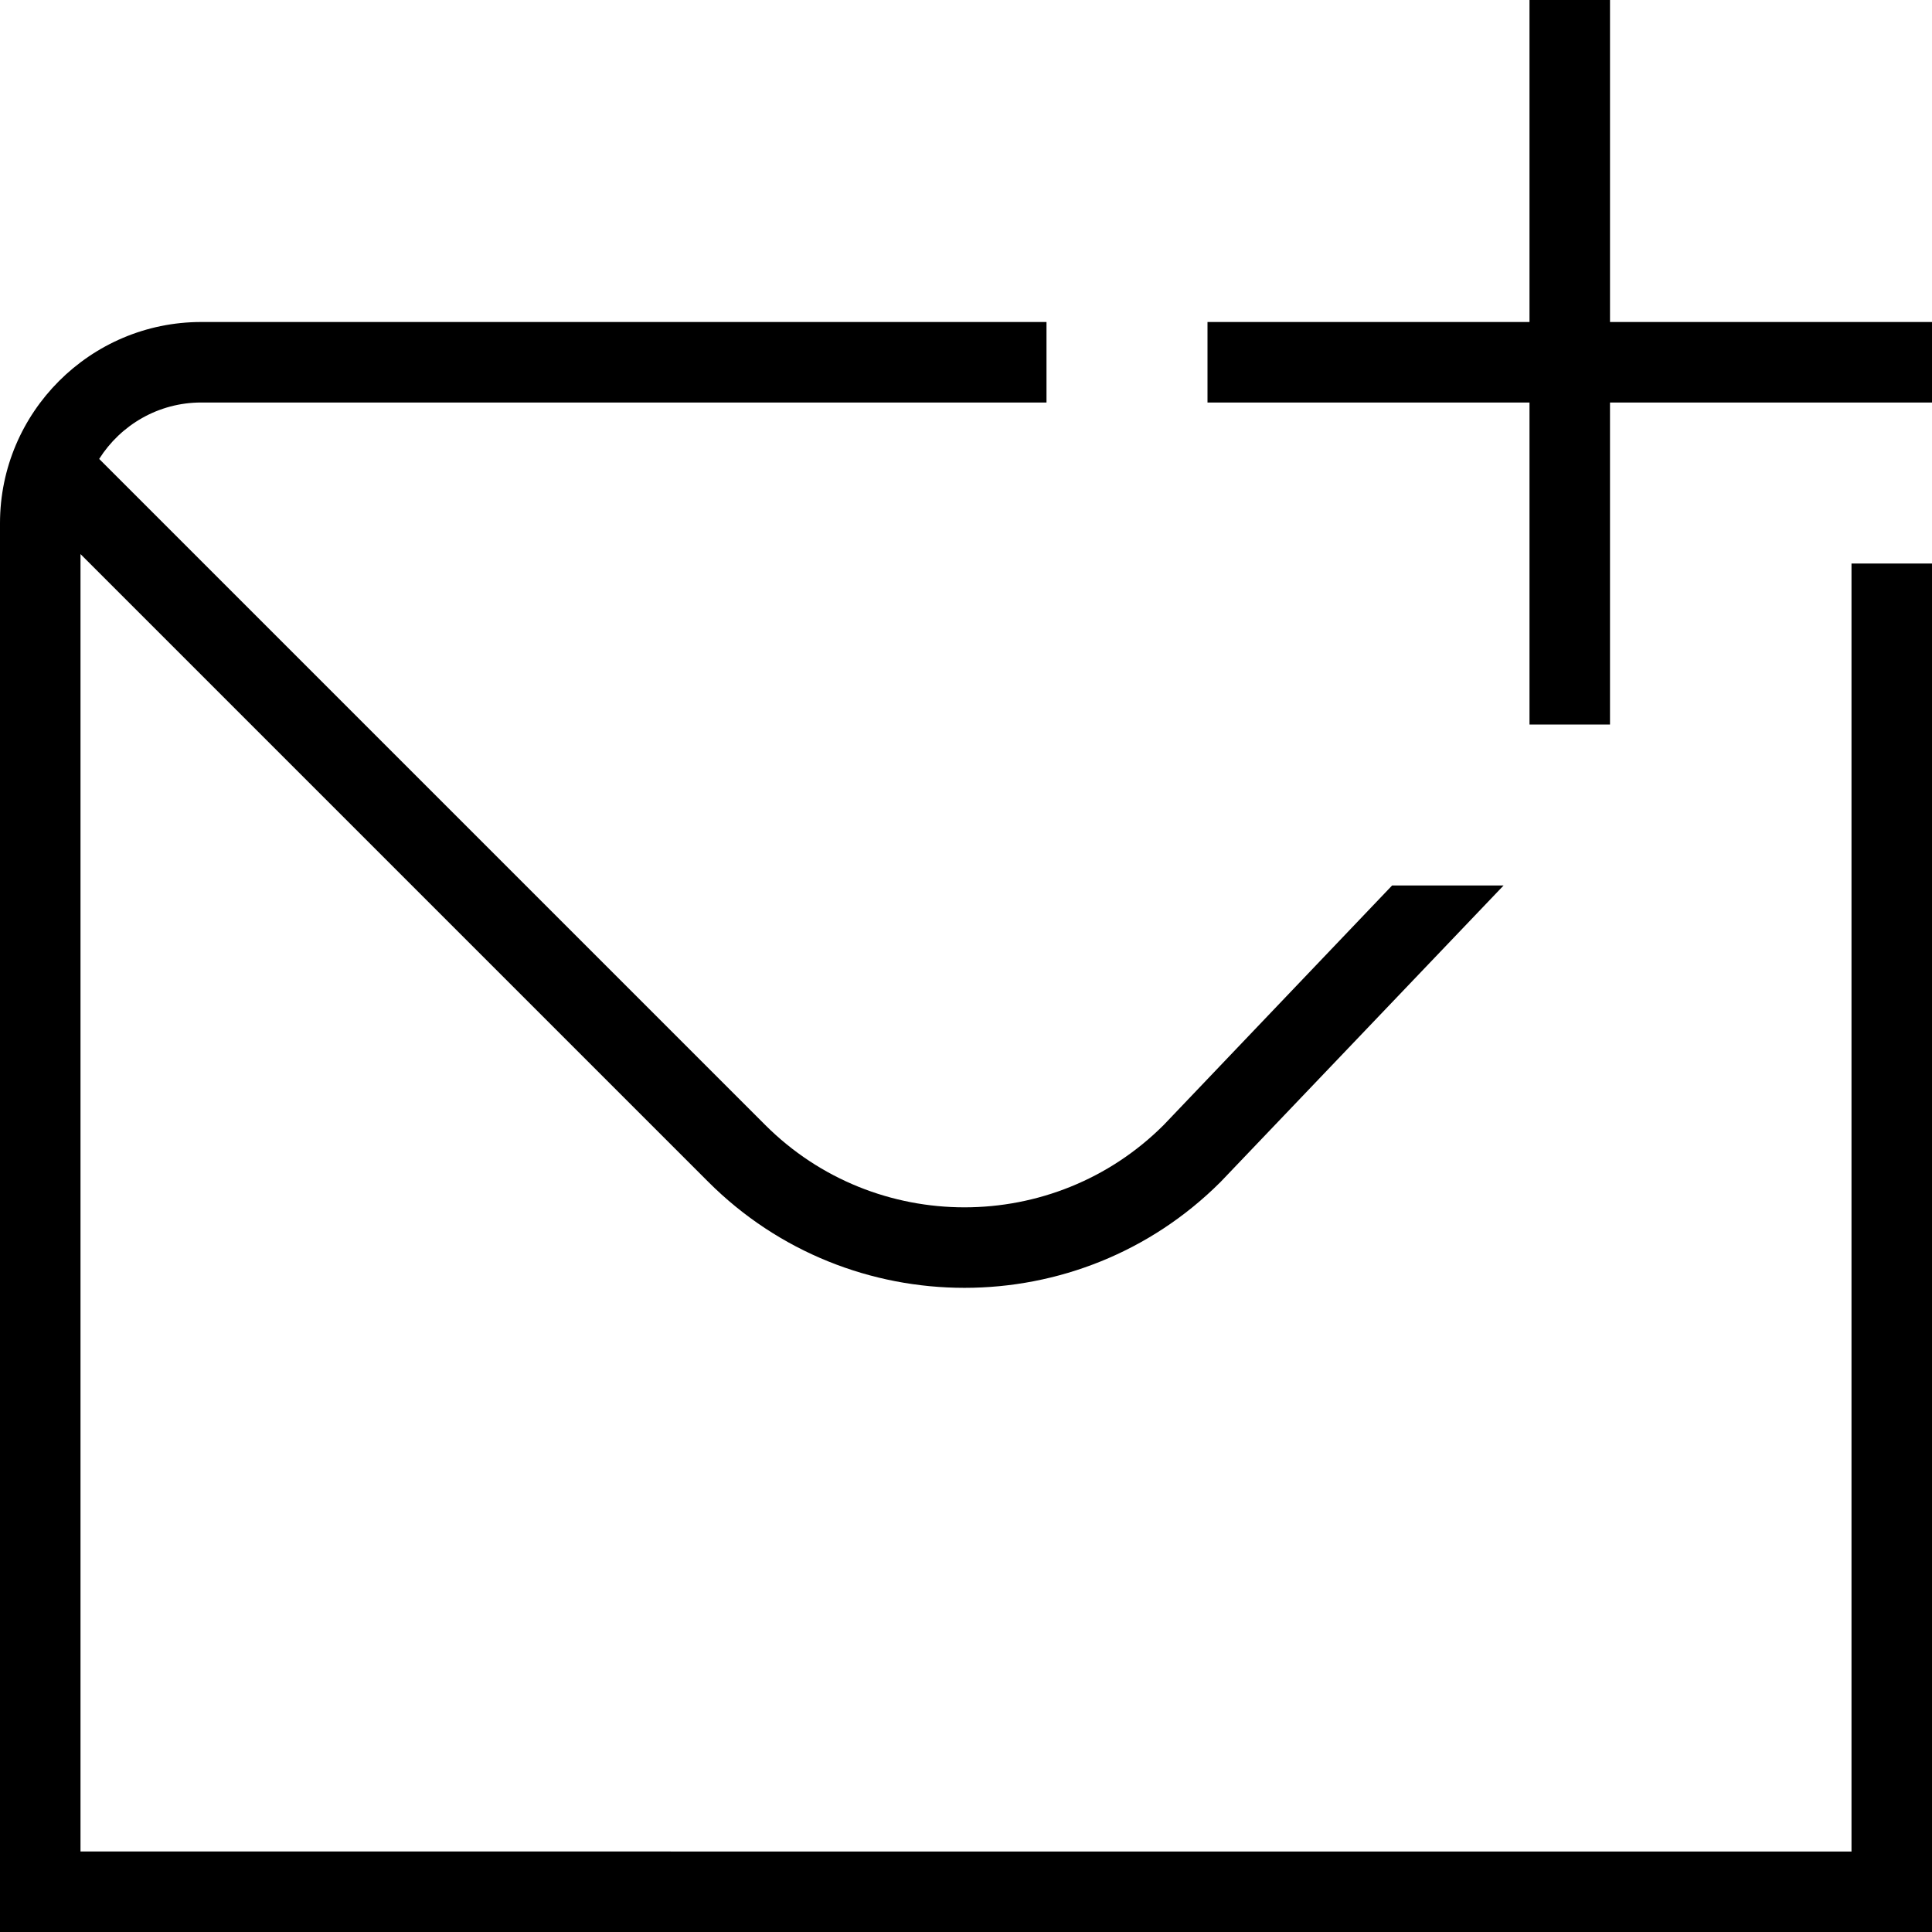 <?xml version="1.0" encoding="UTF-8"?>
<svg xmlns="http://www.w3.org/2000/svg" id="Layer_1" data-name="Layer 1" viewBox="0 0 24 24" width="512" height="512"><path d="m24,4v1h-4v4h-1v-4h-4v-1h4V0h1v4h4Zm-1,19H1V6.883l7.799,7.799c.877.877,2.03,1.316,3.182,1.316s2.304-.438,3.182-1.316h0s0,0,0,0l3.515-3.682h-1.385l-2.837,2.975h0s0,0,0,0c-1.365,1.364-3.585,1.364-4.95,0L1.232,5.701c.266-.421.735-.701,1.268-.701h10.5v-1H2.5C1.122,4,0,5.122,0,6.5v17.5h24V7h-1v16Z"/></svg>

